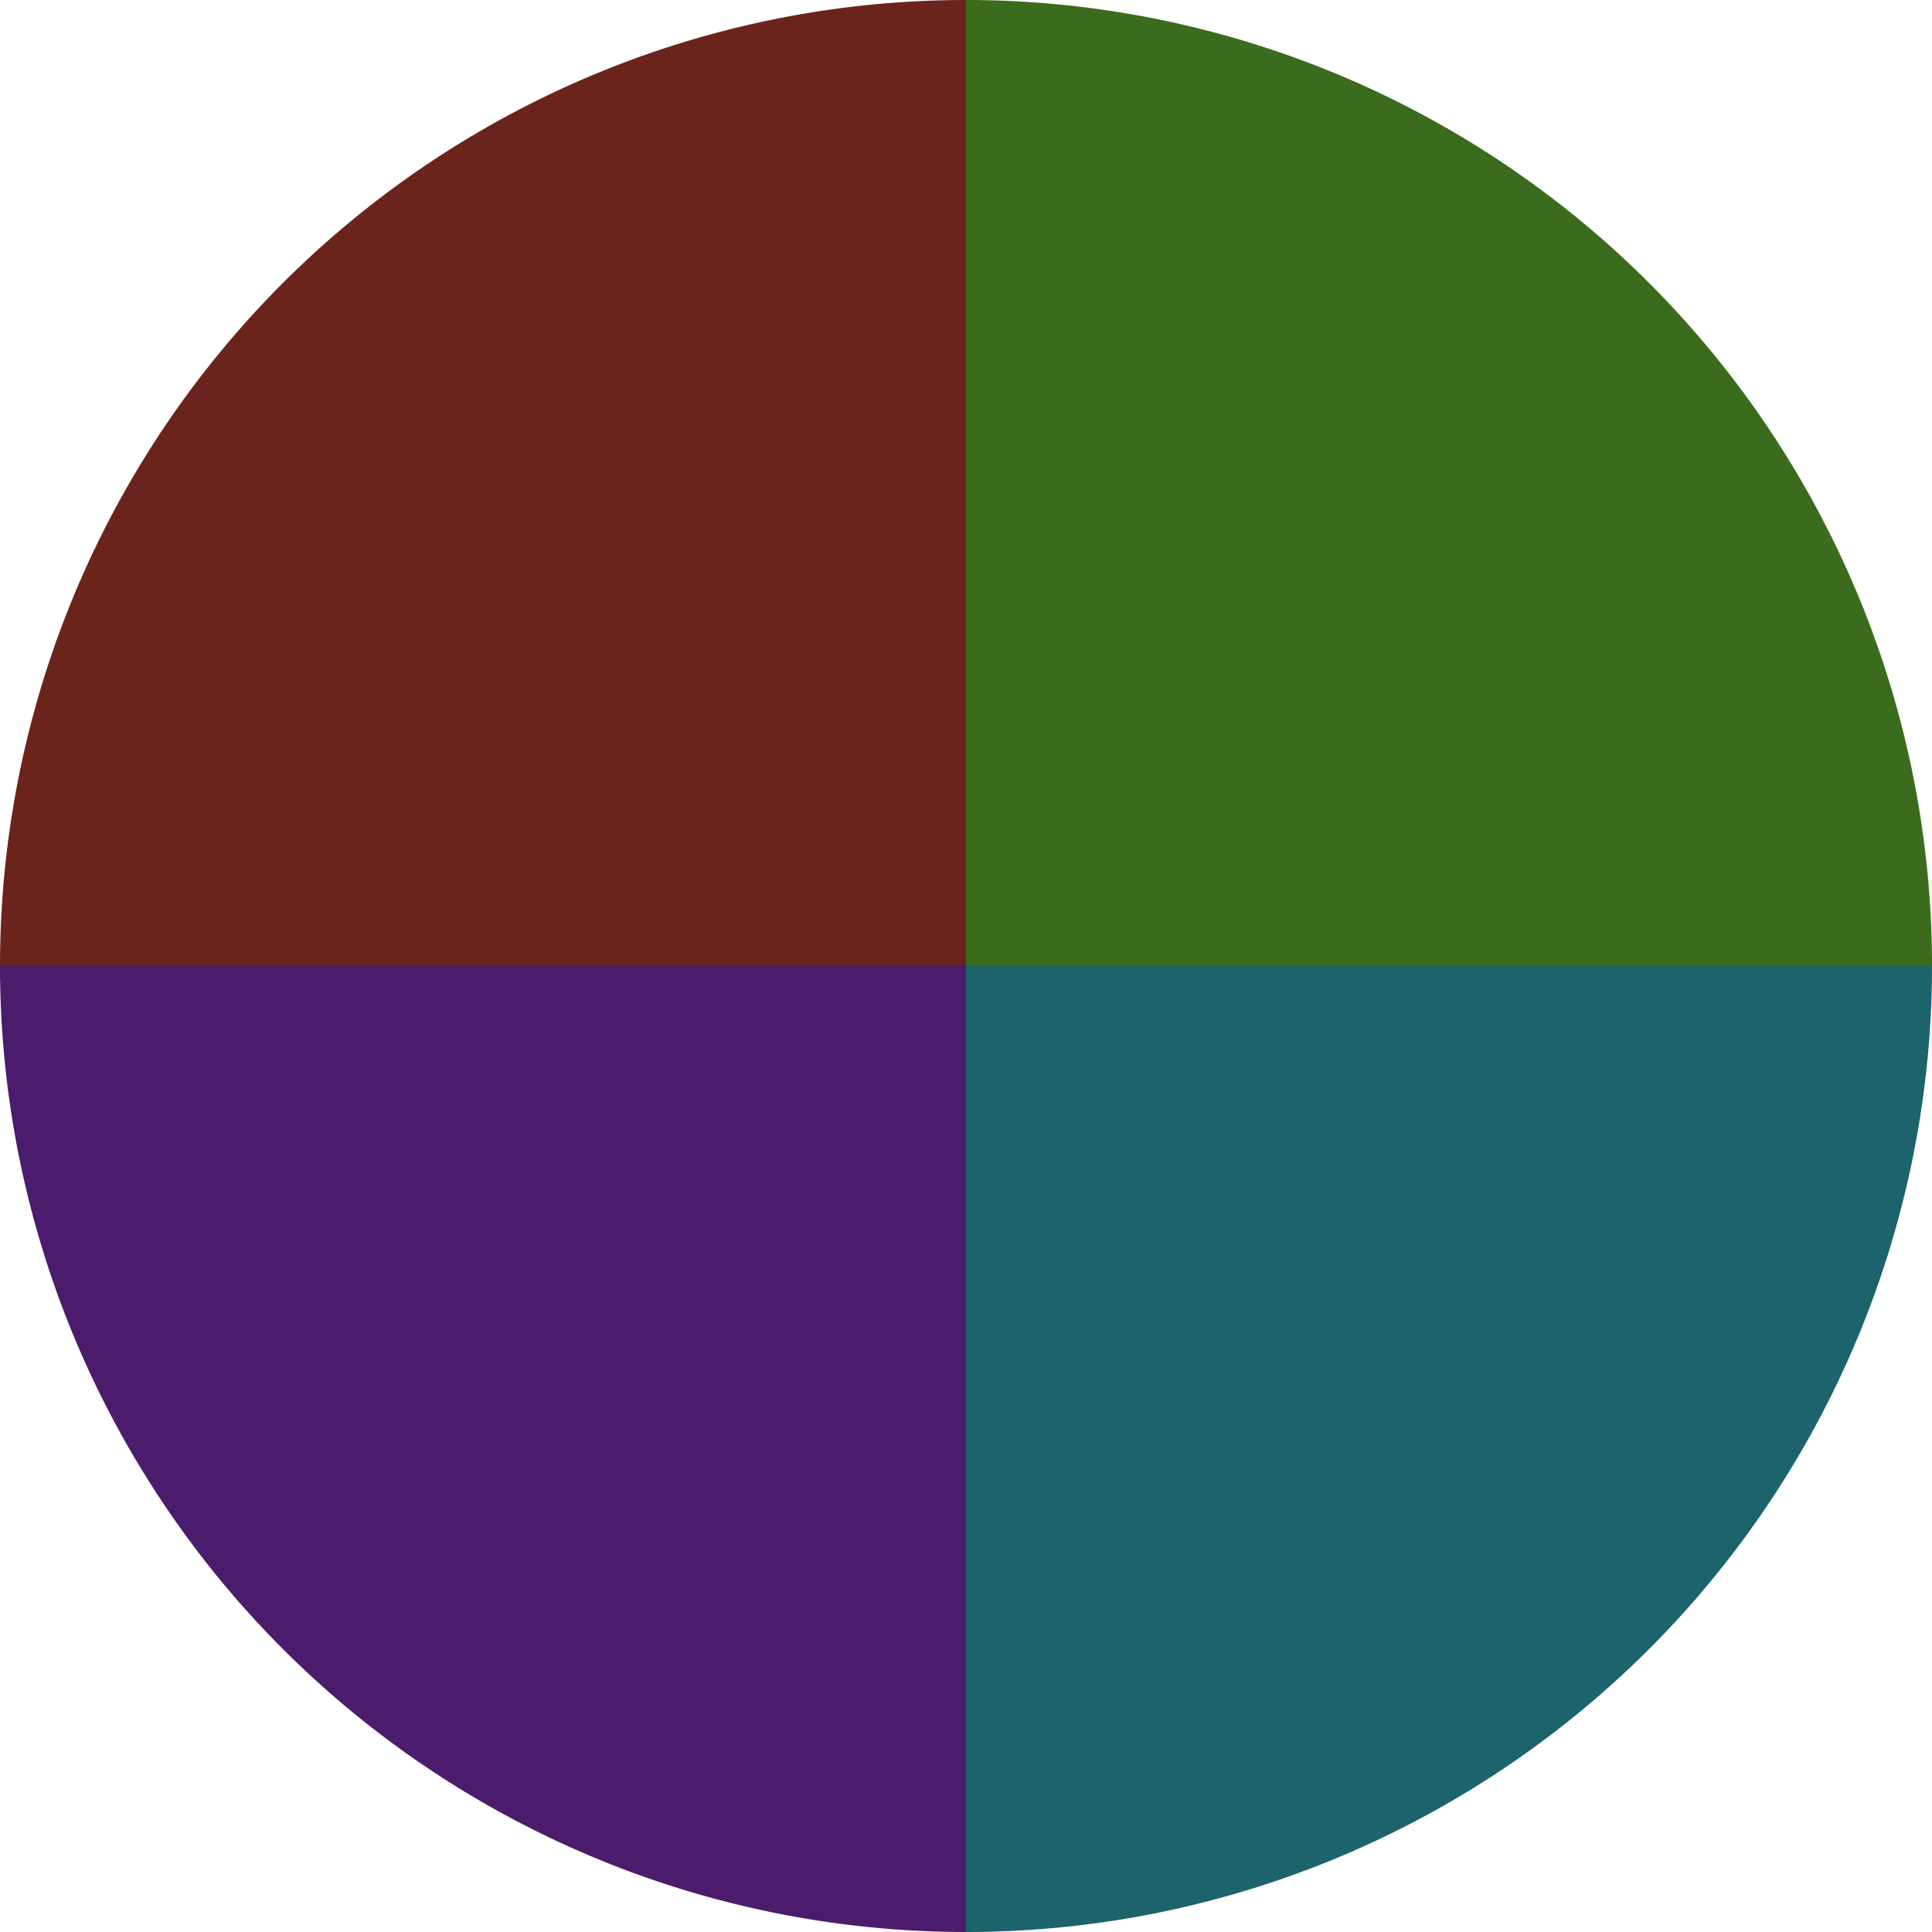 <?xml version="1.0" standalone="no"?>
<svg width="500" height="500" viewBox="-1 -1 2 2" xmlns="http://www.w3.org/2000/svg">
        <path d="M 0 -1 
             A 1,1 0 0,1 1 0             L 0,0
             z" fill="#3b6b1c" />
            <path d="M 1 0 
             A 1,1 0 0,1 0 1             L 0,0
             z" fill="#1c636b" />
            <path d="M 0 1 
             A 1,1 0 0,1 -1 0             L 0,0
             z" fill="#4b1c6b" />
            <path d="M -1 0 
             A 1,1 0 0,1 -0 -1             L 0,0
             z" fill="#6b241c" />
    </svg>
